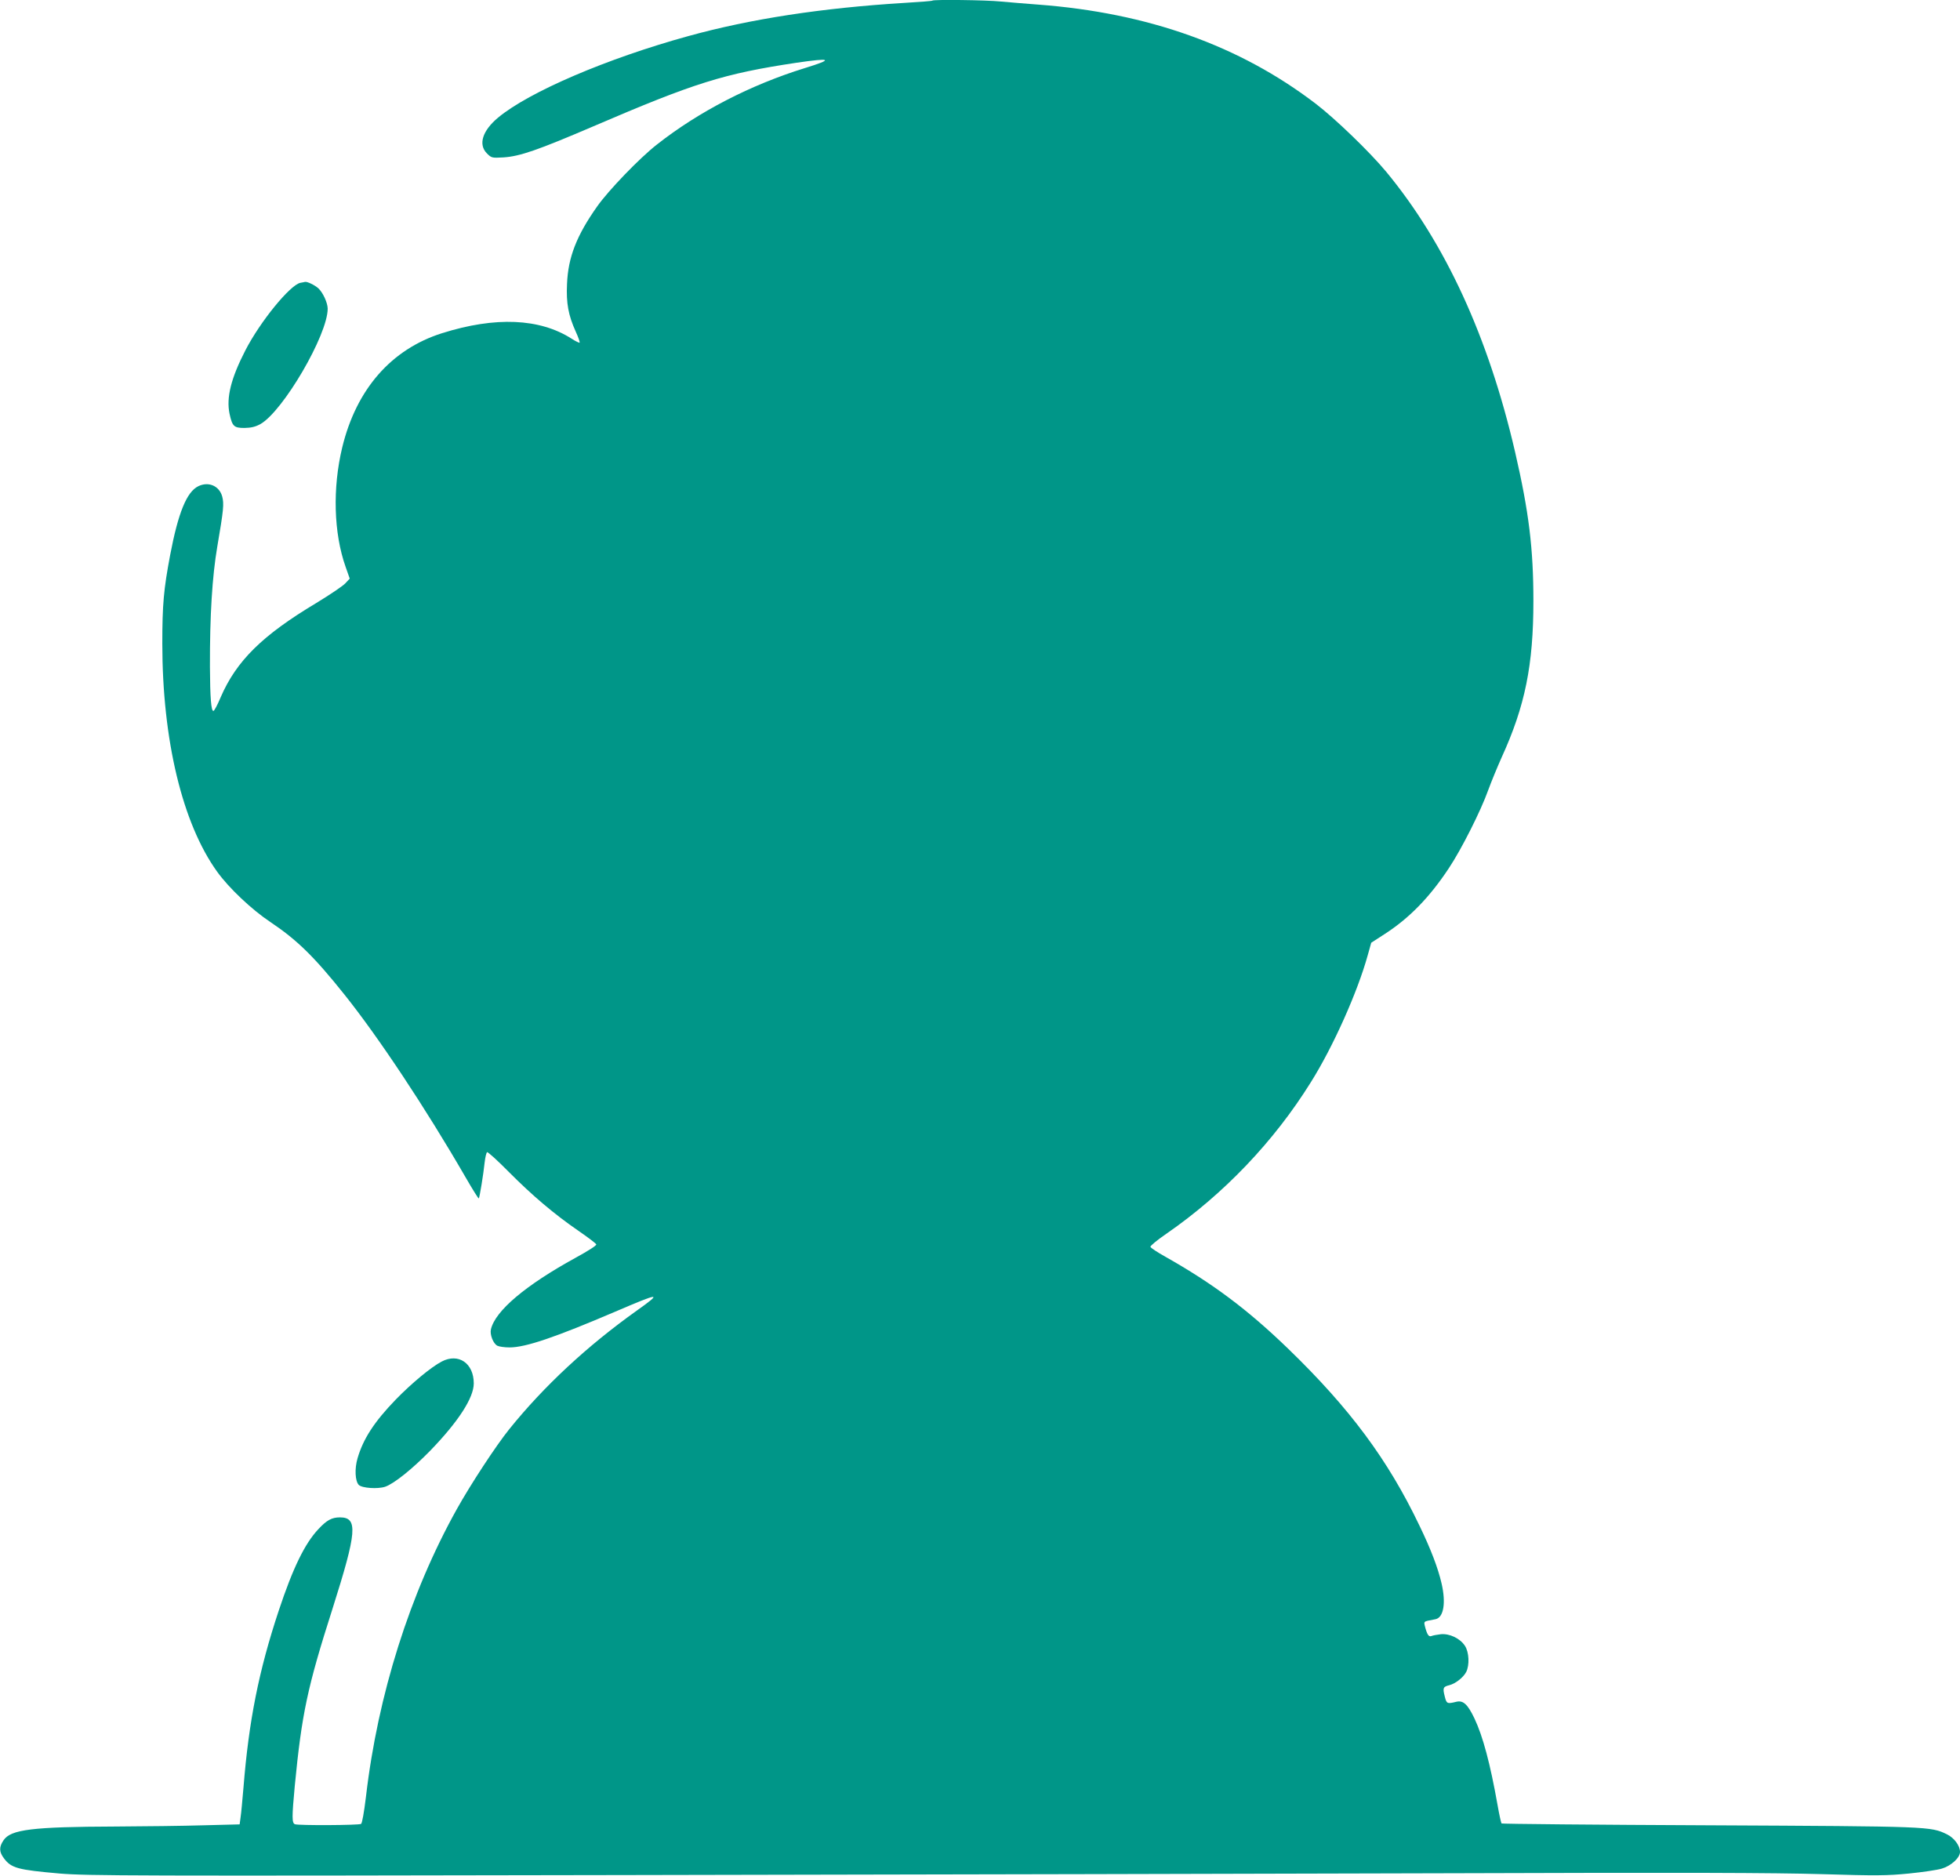 <?xml version="1.0" standalone="no"?>
<!DOCTYPE svg PUBLIC "-//W3C//DTD SVG 20010904//EN"
 "http://www.w3.org/TR/2001/REC-SVG-20010904/DTD/svg10.dtd">
<svg version="1.0" xmlns="http://www.w3.org/2000/svg"
 width="1280pt" height="1225pt" viewBox="0 0 1280 1225"
 preserveAspectRatio="xMidYMid meet">
<g transform="translate(0,1225) scale(0.1,-0.1)"
fill="#009688" stroke="none">
<path d="M6089 12246 c-2 -3 -85 -9 -184 -15 -537 -33 -1002 -104 -1411 -217
-530 -146 -1039 -364 -1241 -532 -103 -86 -131 -176 -73 -234 30 -30 33 -30
108 -26 108 7 225 48 587 203 663 285 853 344 1325 415 232 34 247 24 55 -35
-352 -109 -692 -284 -965 -499 -113 -88 -317 -300 -390 -404 -135 -191 -190
-333 -197 -507 -6 -126 9 -205 57 -311 17 -37 28 -69 25 -72 -2 -2 -26 9 -52
26 -208 133 -497 146 -846 36 -332 -105 -560 -366 -652 -746 -64 -265 -56
-560 22 -780 l27 -77 -29 -31 c-17 -18 -102 -75 -189 -128 -354 -212 -522
-378 -625 -616 -20 -48 -41 -88 -47 -89 -15 -3 -22 87 -23 288 -1 336 15 591
48 785 41 240 45 279 32 328 -19 68 -88 99 -155 67 -76 -36 -132 -172 -185
-451 -42 -223 -51 -321 -51 -577 0 -629 131 -1175 358 -1490 76 -106 226 -248
348 -329 173 -116 285 -225 483 -473 223 -279 529 -740 791 -1193 45 -78 84
-141 87 -139 5 6 30 157 38 235 4 34 11 64 16 67 5 3 68 -54 141 -128 155
-156 298 -277 455 -385 61 -42 114 -82 117 -89 3 -7 -52 -42 -136 -88 -326
-179 -524 -346 -552 -467 -8 -34 15 -93 42 -107 12 -6 47 -11 80 -11 105 0
298 66 691 234 294 126 309 127 139 6 -324 -231 -606 -493 -833 -775 -84 -104
-252 -360 -341 -520 -307 -550 -517 -1216 -594 -1879 -13 -106 -25 -173 -32
-178 -15 -9 -409 -11 -432 -2 -20 8 -20 45 -1 250 46 473 82 643 247 1159 159
501 167 595 48 595 -53 0 -86 -18 -141 -77 -89 -95 -166 -253 -259 -533 -130
-392 -195 -718 -230 -1155 -7 -82 -15 -170 -19 -195 l-6 -45 -235 -6 c-129 -4
-388 -7 -575 -8 -544 -2 -685 -19 -732 -90 -30 -44 -29 -76 3 -118 48 -64 90
-75 364 -99 179 -15 473 -16 3685 -10 1920 3 4372 9 5450 12 1449 5 2067 3
2370 -6 364 -11 428 -10 571 4 89 9 186 23 215 32 61 18 119 71 119 109 0 41
-38 92 -85 115 -108 52 -106 52 -1557 59 -740 3 -1349 9 -1352 12 -3 3 -15 57
-26 120 -48 271 -96 450 -151 566 -44 92 -73 119 -117 109 -61 -15 -65 -14
-77 35 -14 55 -11 63 30 73 40 10 91 50 110 86 23 45 19 130 -8 171 -32 49
-100 81 -157 76 -25 -3 -53 -8 -62 -12 -18 -7 -29 10 -44 70 -5 20 -2 25 20
30 14 3 37 7 51 10 53 11 69 107 39 235 -23 99 -69 221 -144 376 -206 431
-455 766 -858 1156 -265 256 -491 425 -801 600 -52 29 -96 58 -98 65 -2 6 45
45 105 86 374 259 701 601 942 988 146 232 306 591 372 830 l23 82 85 55 c162
104 295 240 422 432 82 123 209 375 257 510 19 52 58 147 87 212 154 337 208
605 208 1023 0 342 -29 581 -120 975 -174 750 -455 1361 -841 1828 -109 131
-333 347 -461 445 -496 379 -1095 593 -1812 647 -80 6 -189 15 -243 20 -97 10
-440 14 -448 6z"/>
<path d="M1962 10403 c-67 -13 -263 -253 -360 -442 -93 -181 -125 -307 -103
-413 18 -83 29 -93 98 -93 43 1 70 7 103 25 148 83 441 584 440 755 -1 39 -31
104 -61 132 -23 21 -73 45 -87 42 -4 -1 -17 -4 -30 -6z"/>
<path d="M2885 3358 c-69 -36 -196 -141 -301 -249 -140 -145 -212 -256 -249
-383 -20 -68 -16 -149 8 -174 21 -21 123 -28 172 -12 57 19 179 117 295 236
183 189 284 345 284 439 0 132 -100 200 -209 143z"/>
</g>
</svg>
